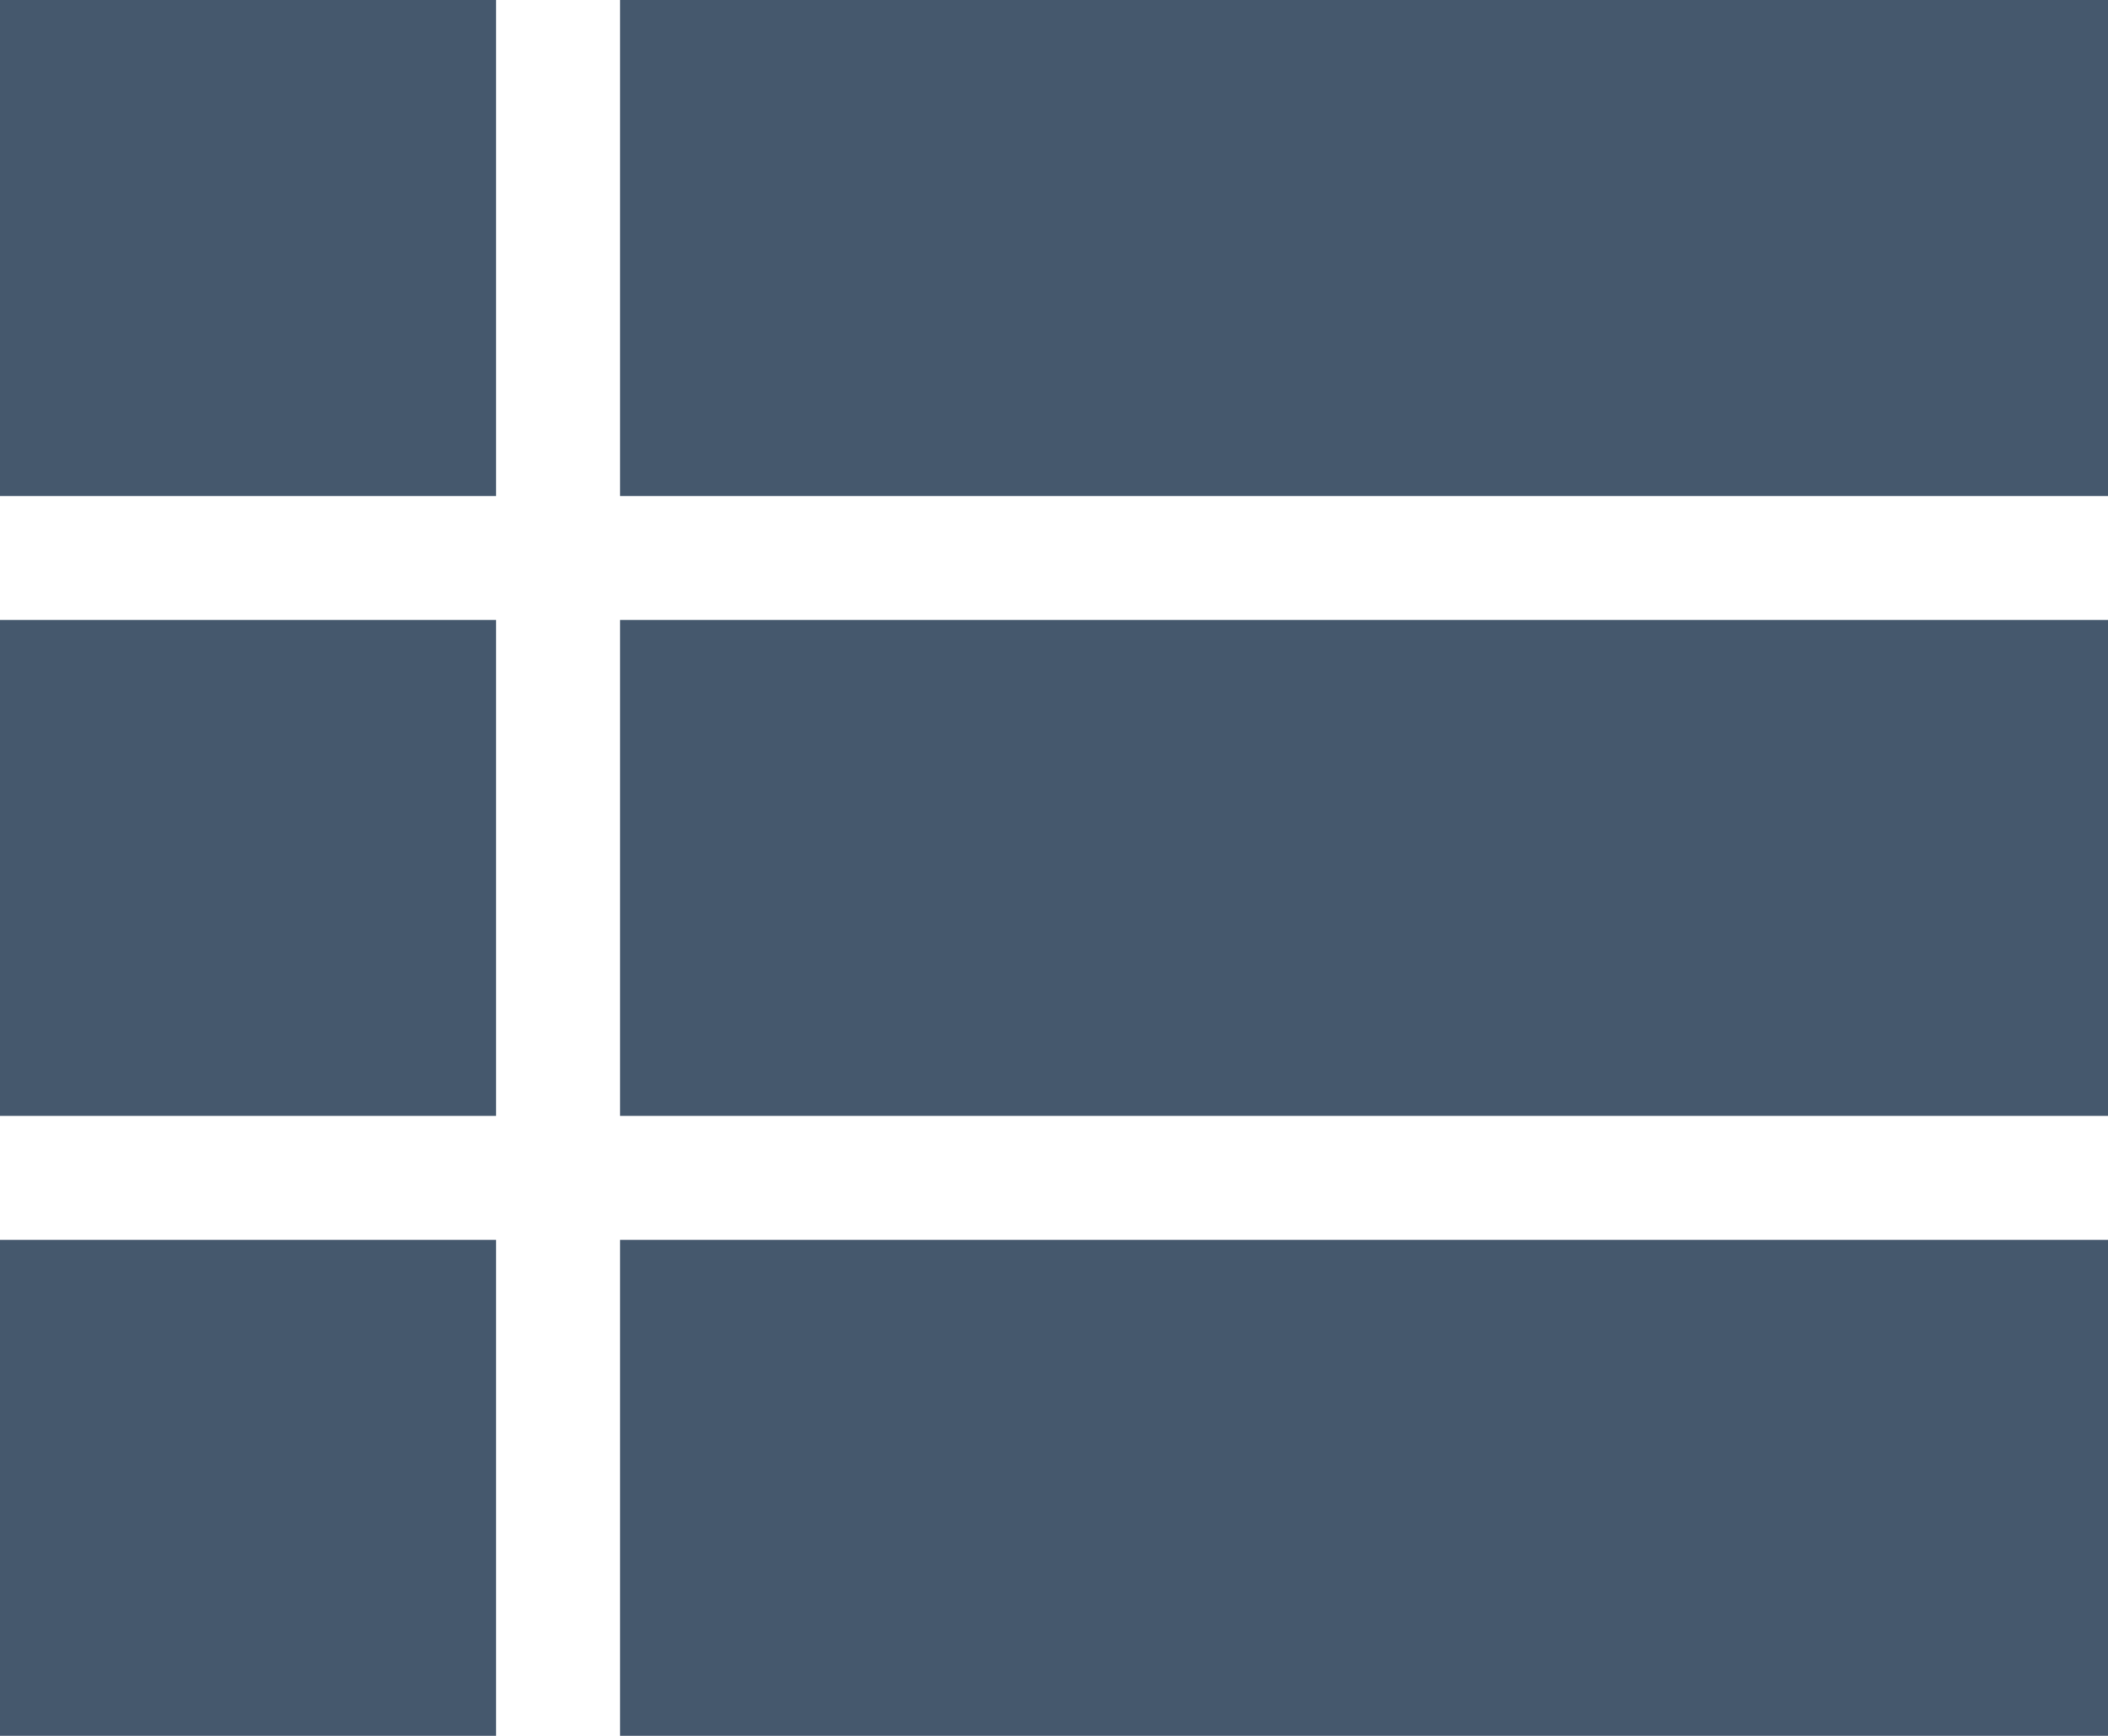 <svg xmlns="http://www.w3.org/2000/svg" width="17" height="14" viewBox="0 0 17 14">
  <path id="ic_view_list_24px" d="M4,14H8V10H4Zm0,5H8V15H4ZM4,9H8V5H4Zm5,5H21V10H9Zm0,5H21V15H9ZM9,5V9H21V5Z" transform="translate(-4 -5)" fill="#45586d"/>
</svg>
